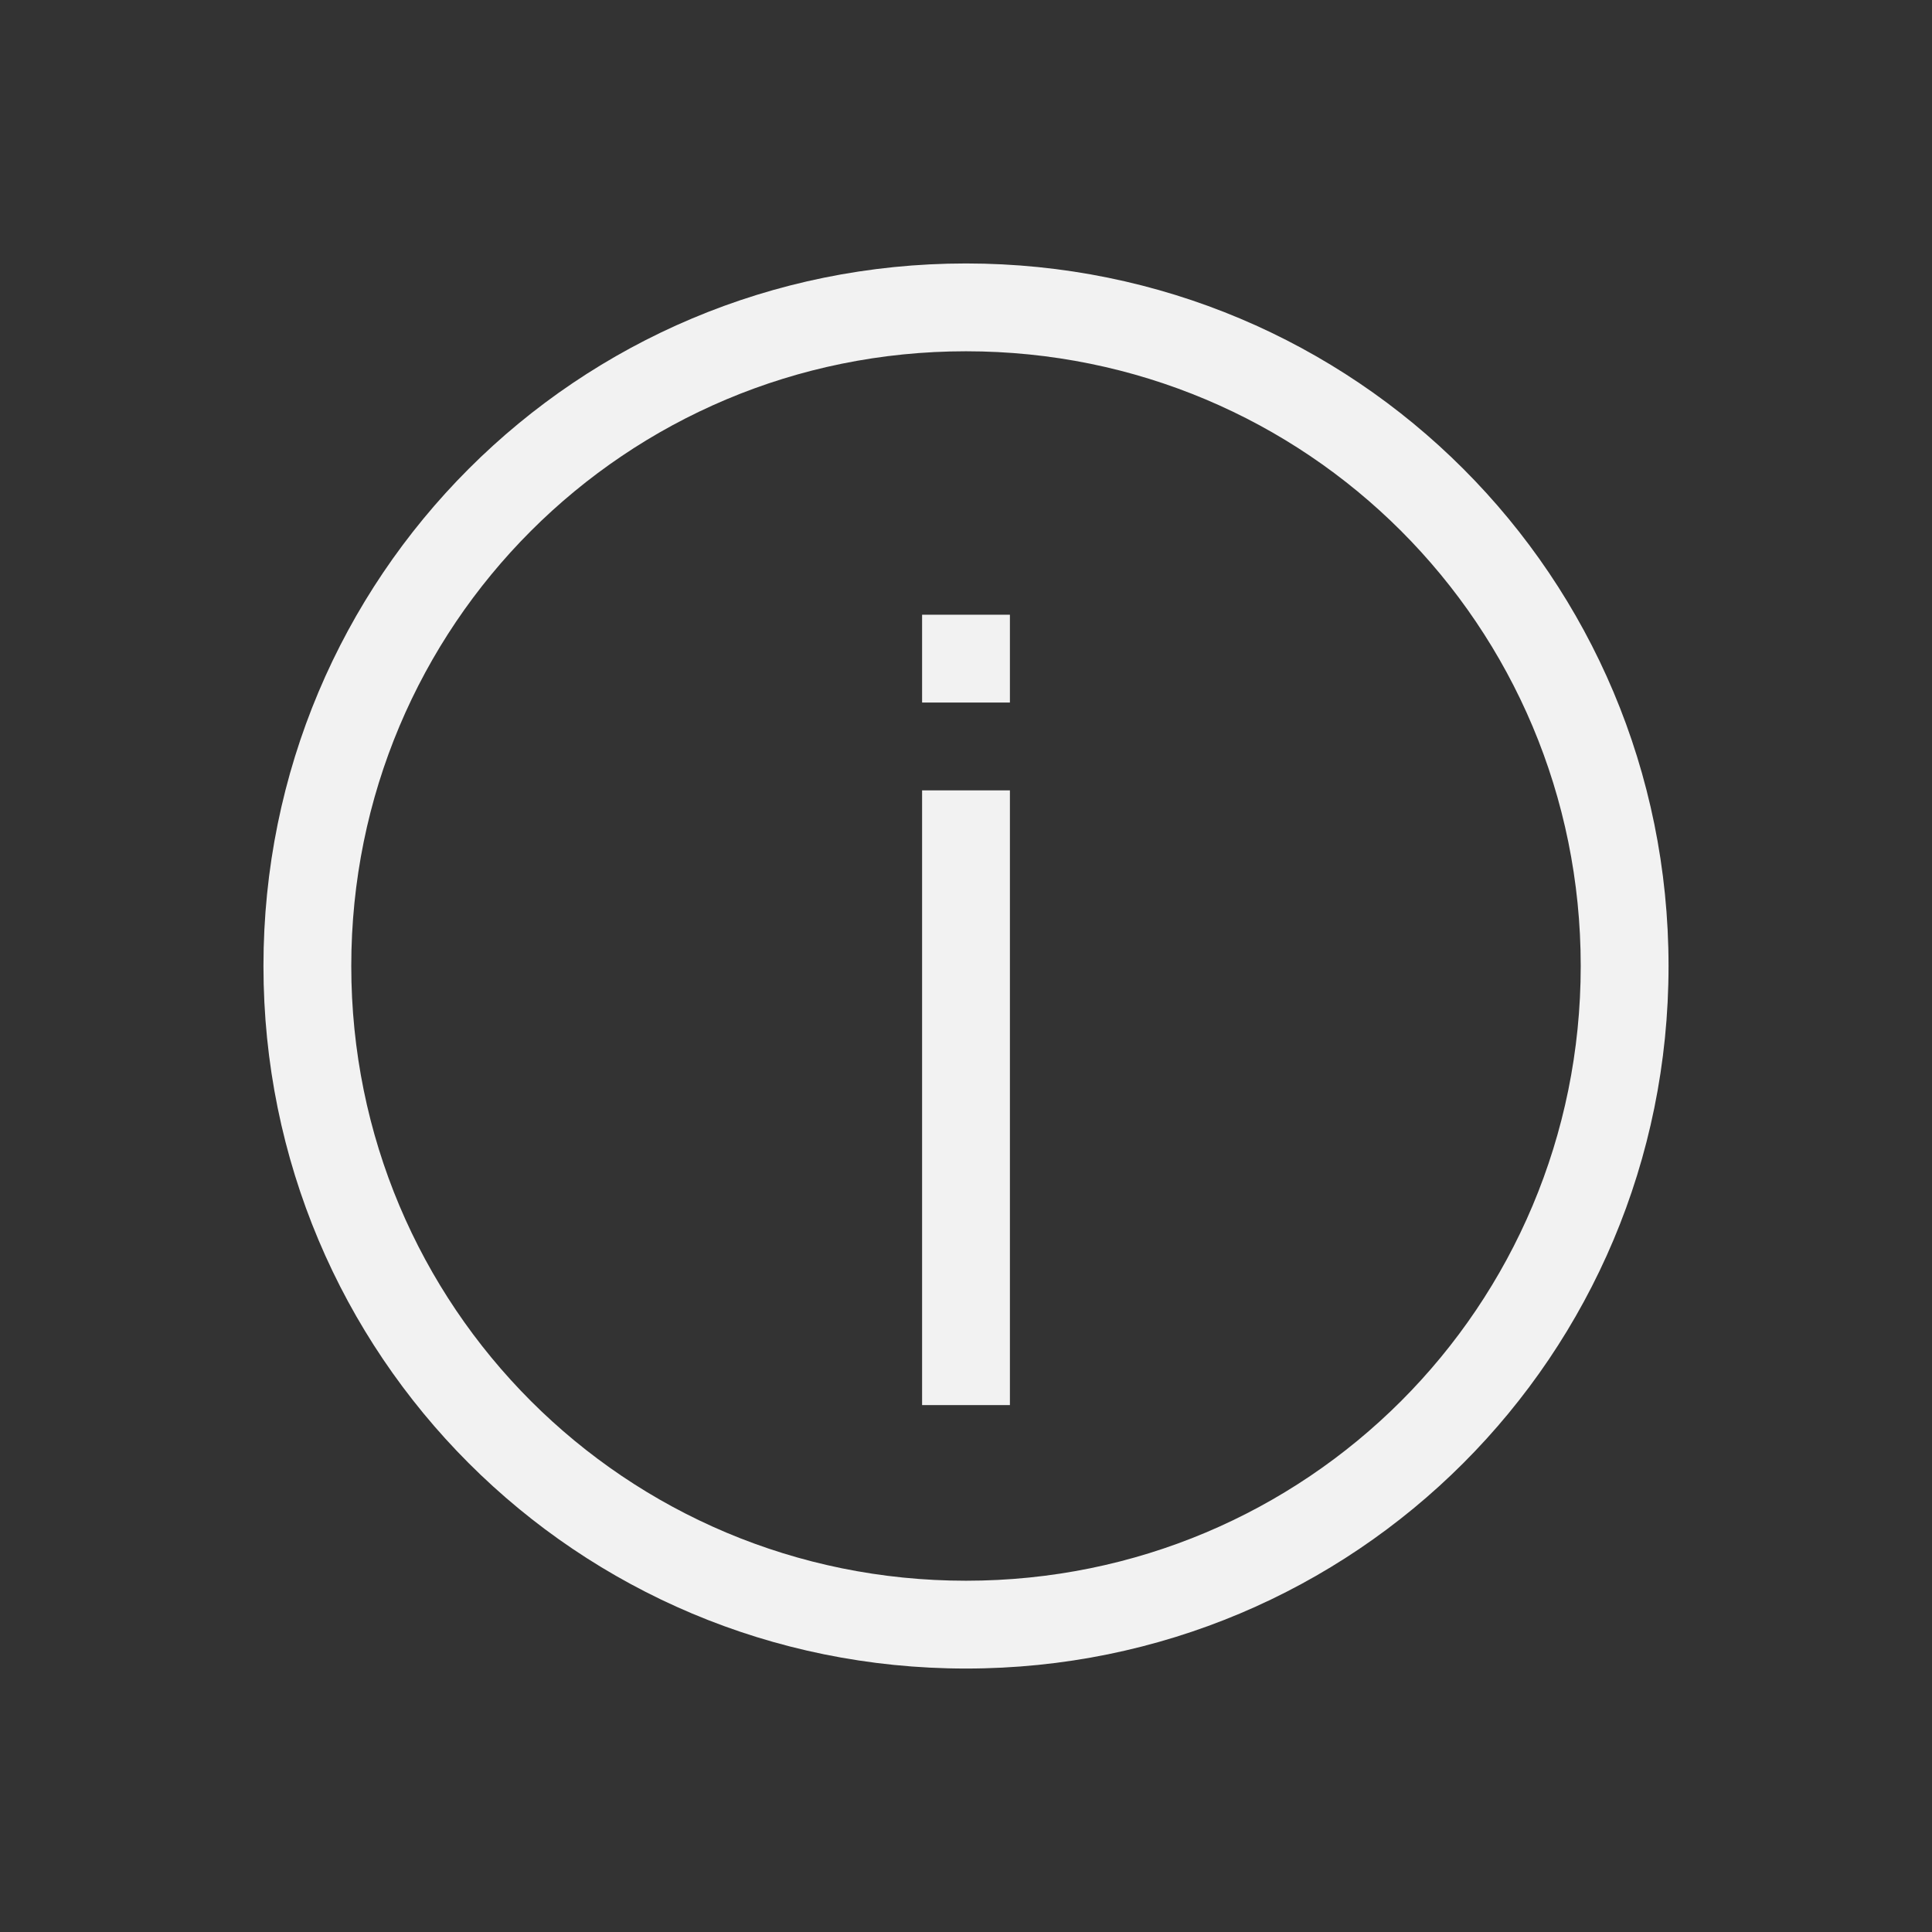 <svg xmlns="http://www.w3.org/2000/svg" id="svg1" width="22" height="22" version="1.1">
<rect width="100%" height="100%" fill="#333333" stroke="none"/>
<style id="current-color-scheme" type="text/css">.ColorScheme-Text{color:#f2f2f2}</style>
<g id="showinfo" transform="translate(22 -109)"><path id="rect4400" d="M-22 109H0v22h-22z" style="opacity:1;fill:none;fill-opacity:1;stroke:none"/>
<g id="layer1-8" transform="translate(-22 -921.362)"><path id="rect4120" d="M10.5 1037.362h1v1h-1z" class="ColorScheme-Text" style="opacity:1;fill:currentColor;fill-opacity:1;stroke:none"/>
<path id="rect4124" d="M10.5 1039.362h1v7h-1z" class="ColorScheme-Text" style="opacity:1;fill:currentColor;fill-opacity:1;stroke:none"/><path id="rect4129" d="M11 3c-4.432 0-8 3.568-8 8s3.568 8 8 8 8-3.568 8-8-3.568-8-8-8m0 1c3.878 0 7 3.122 7 7s-3.122 7-7 7-7-3.122-7-7 3.122-7 7-7" class="ColorScheme-Text" style="opacity:1;fill:currentColor;fill-opacity:1;stroke:none" transform="translate(0 1030.362)"/>
</g>
</g>
</svg>
